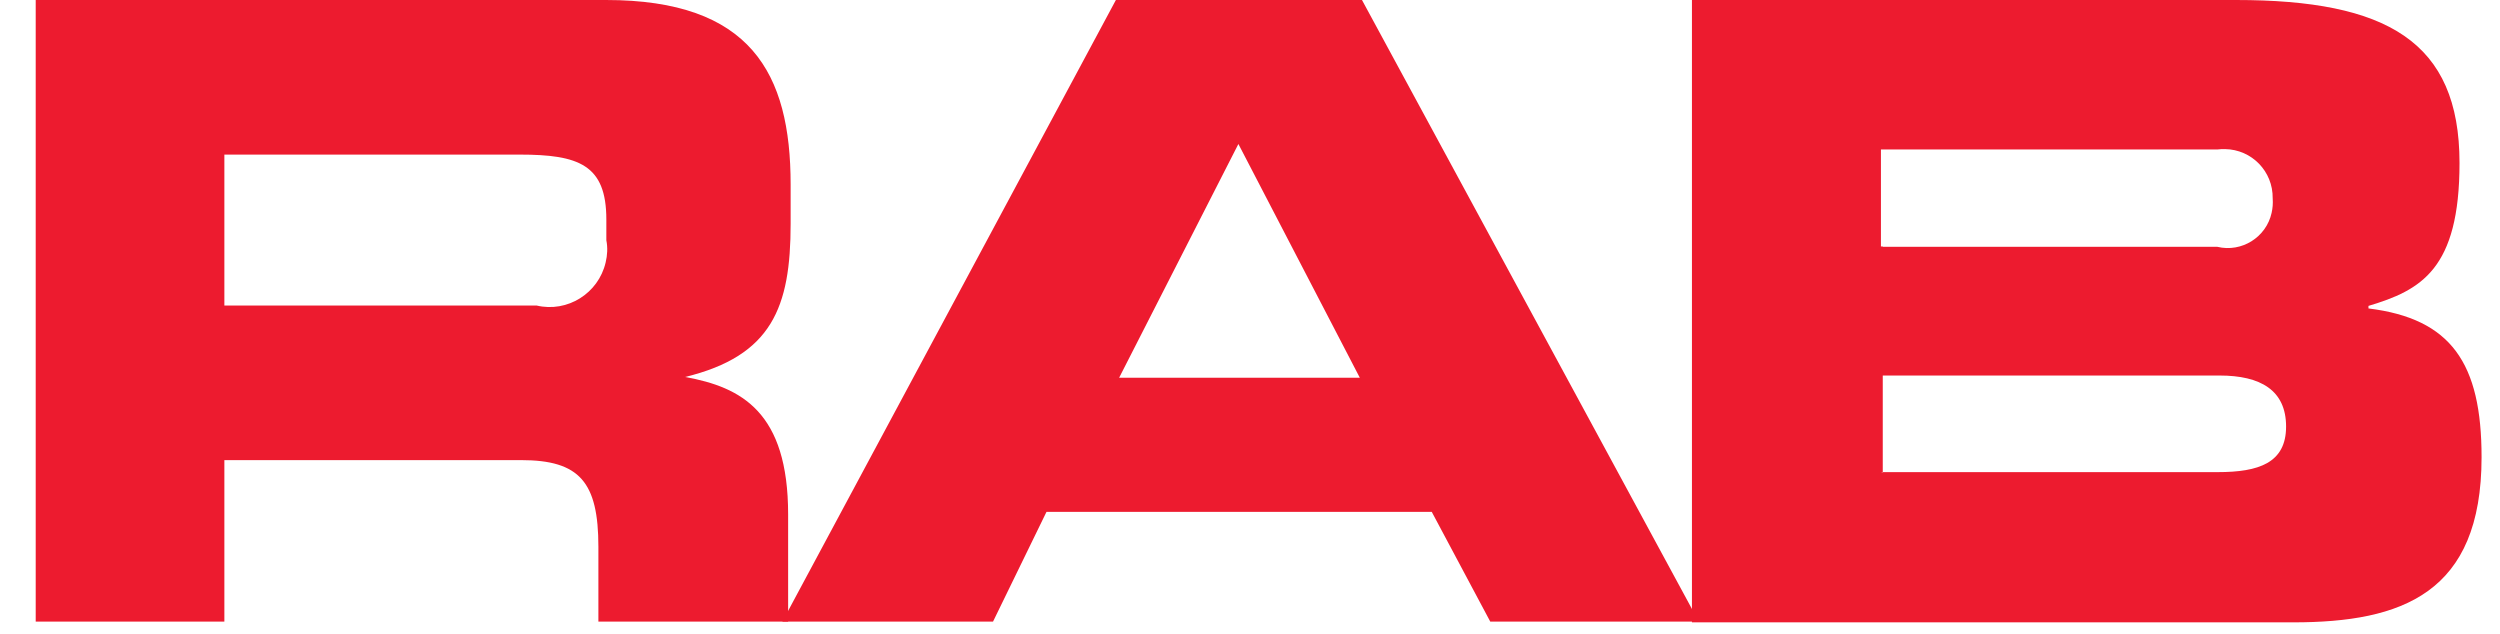 <svg width="67" height="17" viewBox="0 0 67 17" fill="none" xmlns="http://www.w3.org/2000/svg">
<path fill-rule="evenodd" clip-rule="evenodd" d="M6.013 8.188H14.381C15.204 8.383 16.037 7.865 16.231 7.035C16.279 6.84 16.289 6.634 16.25 6.439V5.882C16.25 4.416 15.514 4.143 13.925 4.143H6.013V8.188ZM0.957 0H16.241C20.114 0 21.189 1.954 21.189 4.944V5.999C21.189 8.237 20.686 9.536 18.361 10.103C19.872 10.377 21.122 11.041 21.122 13.787V16.659H16.037V14.656C16.037 12.917 15.533 12.331 13.964 12.331H6.013V16.659H0.957V0Z" fill="#ED1B2F"/>
<path fill-rule="evenodd" clip-rule="evenodd" d="M29.906 0L20.967 16.659H26.613L28.046 13.718H38.371L39.939 16.659H45.528L36.501 0H29.906ZM33.189 3.859L36.443 10.123H29.993L33.189 3.859Z" fill="#ED1B2F"/>
<path fill-rule="evenodd" clip-rule="evenodd" d="M50.409 12.653H59.436C60.53 12.653 61.267 12.409 61.267 11.432C61.267 10.455 60.578 10.064 59.484 10.064H50.458V12.663L50.409 12.653ZM50.458 6.615H59.426C60.075 6.771 60.734 6.361 60.879 5.706C60.908 5.579 60.918 5.452 60.908 5.315C60.918 4.592 60.346 4.006 59.63 3.996C59.562 3.996 59.494 3.996 59.426 4.006H50.409V6.605H50.458V6.615ZM45.344 0H59.92C63.959 0 65.915 1.104 65.915 4.368C65.915 7.221 64.879 7.777 63.475 8.198V8.266C65.692 8.54 66.506 9.732 66.506 12.253C66.506 15.907 64.366 16.679 61.46 16.679H45.344V0Z" fill="#ED1B2F"/>
</svg>
